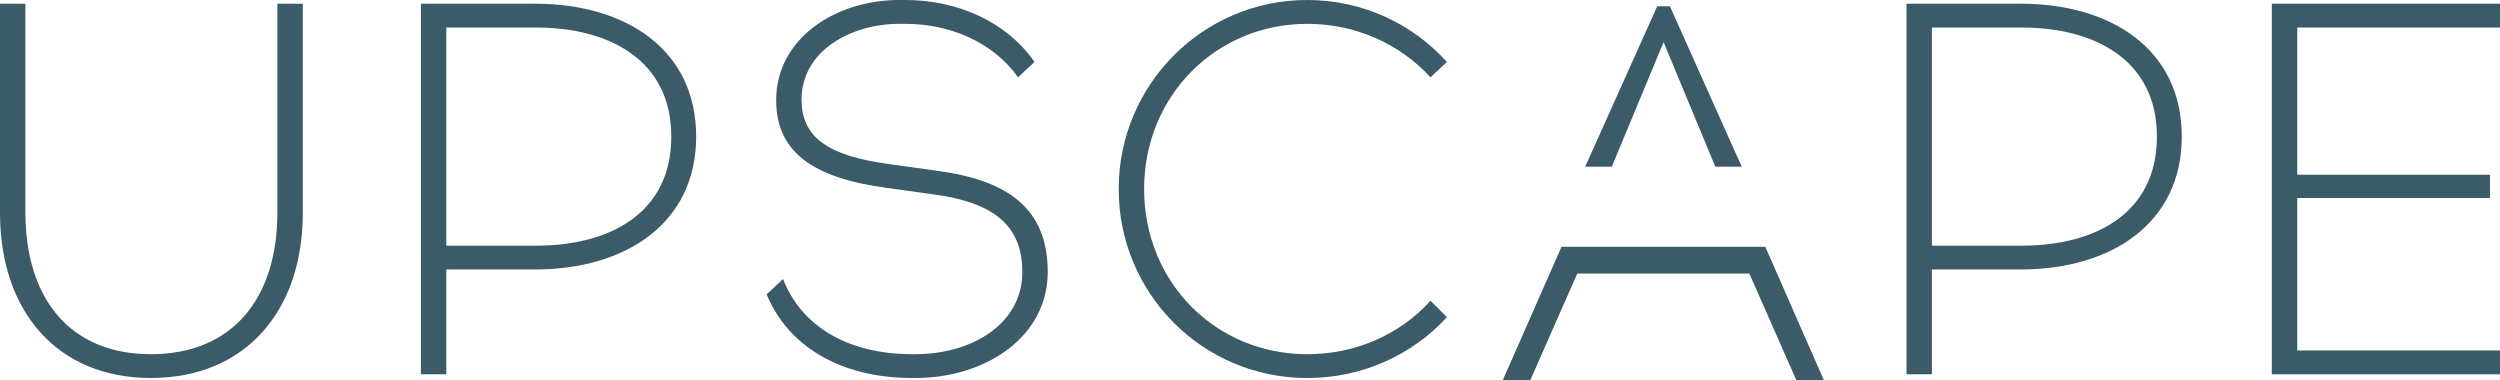 <svg xmlns="http://www.w3.org/2000/svg" xmlns:xlink="http://www.w3.org/1999/xlink" x="0px" y="0px" viewBox="0 0 1047.764 159.449" xml:space="preserve">
<g id="bg" display="none">
	<rect x="-2209.517" y="-188.51" display="inline" fill="#F7F7F7" width="14896" height="11612.803"></rect>
</g>
<g id="main">
	<g id="Header">
	</g>
	<g id="Footer">
	</g>
	<g id="New_Symbol">
	</g>
</g>
<g id="hero_1" display="none">
</g>
<g id="hero_2" display="none">
</g>
<g id="hero_3">
	<g>
		<g>
			<path fill="#3B5B69" d="M116.257,88.976c0,36.389-19.078,59.467-53.024,59.467c-33.732,0-52.589-23.077-52.589-59.467V1.554H0     v87.645c0,41.268,23.957,69.223,63.234,69.223c39.49,0,63.678-27.956,63.678-69.223V1.554h-10.655V88.976z"></path>
			<path fill="#3B5B69" d="M224.767,102.957h-37.722V11.545h37.722c30.39,0,56.578,13.534,56.578,45.701     C281.346,89.646,255.157,102.957,224.767,102.957 M224.323,1.557H176.4v155.312h10.645v-43.933h37.278     c37.5,0,67.446-19.078,67.446-55.69C291.769,20.413,261.823,1.557,224.323,1.557"></path>
			<path fill="#3B5B69" d="M391.849,71.447l-19.078-2.656c-26.623-3.555-36.833-11.766-36.833-27.077     c0-20.634,21.078-31.724,40.823-31.724h2.666c18.856,0,36.833,7.757,47.256,22.411l6.878-6.443     C422.027,9.324,401.616,0.002,379.427,0.002h-2.666c-26.623,0-51.468,16.2-51.468,41.934c0,21.3,14.635,32.622,46.59,36.834     l19.078,2.666c25.299,3.323,37.5,12.867,37.5,32.612c0,21.522-20.856,34.389-44.822,34.389h-1.333     c-28.178,0-46.812-12.645-54.134-31.501l-6.878,6.433c8.655,21.078,30.178,35.056,61.012,35.056h1.333     c29.511,0,55.467-17.311,55.467-44.378C439.106,87.646,422.916,75.436,391.849,71.447"></path>
			<path fill="#3B5B69" d="M547.84,9.988c20.411,0,38.833,8.434,51.69,22.411l6.888-6.433C591.996,9.988,571.13,0,547.84,0     c-43.711,0-78.989,35.501-78.989,79.212c0,43.934,35.278,79.212,78.989,79.212c23.29,0,44.156-9.766,58.578-25.512l-6.888-6.878     c-12.857,14.2-31.279,22.411-51.69,22.411c-38.166,0-68.334-29.955-68.334-69.233C479.506,40.166,509.674,9.988,547.84,9.988"></path>
			<path fill="#3B5B69" d="M847.397,102.957h-37.722V11.545h37.722c30.4,0,56.578,13.534,56.578,45.701     C903.975,89.646,877.797,102.957,847.397,102.957 M846.952,1.557h-47.923v155.312h10.645v-43.933h37.278     c37.5,0,67.446-19.078,67.446-55.69C914.398,20.413,884.452,1.557,846.952,1.557"></path>
		</g>
		<polygon fill="#3B5B69" points="1047.764,11.54 1047.764,1.551 952.131,1.551 952.131,156.874 1047.764,156.874 1047.764,146.885     962.785,146.885 962.785,82.985 1043.552,82.985 1043.552,73.218 962.785,73.218 962.785,11.54   "></polygon>
		<polygon fill="#3B5B69" points="654.437,103.44 629.766,159.449 641.3,159.449 661.045,114.646 733.156,114.646 752.901,159.449     764.445,159.449 739.851,103.44   "></polygon>
		<polygon fill="#3B5B69" points="697.216,17.652 718.902,69.845 729.963,69.845 699.872,2.631 694.549,2.631 664.362,69.845     675.529,69.845   "></polygon>
	</g>
</g>
<g id="menu-destinations" display="none">
</g>
<g id="menu-experiences" display="none">
</g>
<g id="menu-about" display="none">
</g>
<g id="menu-blog" display="none">
</g>
<g id="newsletter_popup" display="none">
</g>
</svg>